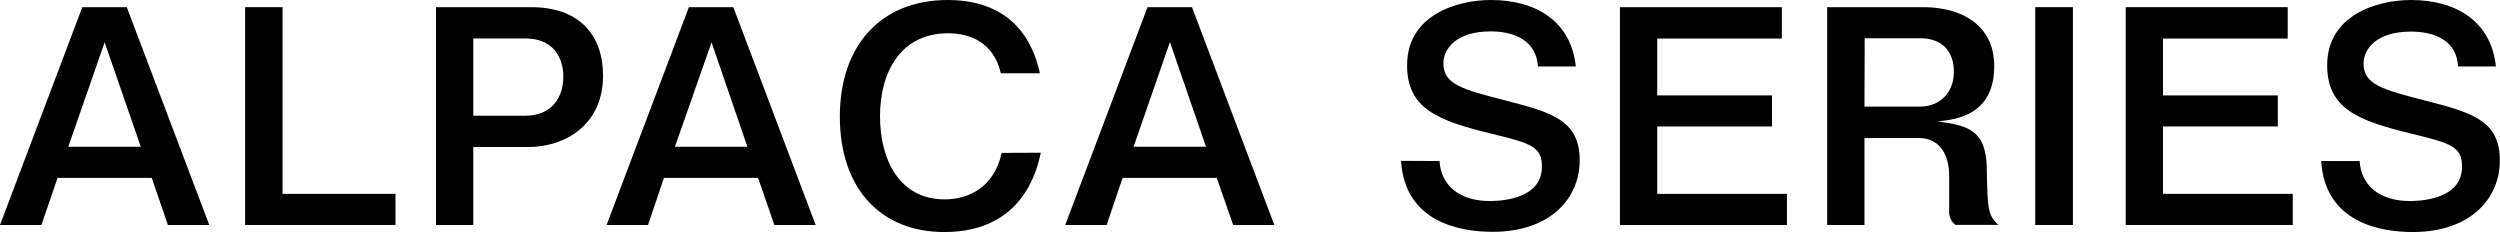 <svg xmlns="http://www.w3.org/2000/svg" viewBox="0 0 477.83 44.35"><g id="レイヤー_2" data-name="レイヤー 2"><g id="レイヤー_1-2" data-name="レイヤー 1"><path d="M24.23,1.37,40,43H32.09L29,34H11L7.92,43H0L15.73,1.37ZM13.05,28.05H26.91L20,8.09Z"/><path d="M54,1.37V37.05H75.59V43H46.85V1.37Z"/><path d="M101.52,1.37c9.29,0,13.74,5.41,13.74,13.11,0,9.46-7.36,13.62-14.26,13.62H90.46V43H83.33V1.37ZM90.46,22.12h9.92c5.24,0,7.29-3.71,7.29-7.41s-1.88-7.36-7.29-7.36H90.46Z"/><path d="M140.16,1.37,155.9,43H148L144.9,34h-18L123.86,43h-7.92L131.67,1.37ZM129,28.05h13.85L136,8.09Z"/><path d="M198.93,29.19c-.68,3.08-3.3,15.16-18.41,15.16-12.26,0-20-8.38-20-22.06S168.43,0,181.15,0C195.34,0,198,10.66,198.76,14h-7.47c-1.31-5.7-5.64-7.64-10.09-7.64-9,0-13,7.35-13,15.85s3.82,15.9,12.37,15.9c4.5,0,9.46-2.28,10.88-8.89Z"/><path d="M227.83,1.37,243.56,43H235.7L232.56,34h-18L211.52,43H203.6L219.33,1.37ZM216.66,28.05h13.85l-6.9-20Z"/><path d="M275.14,30.78c.28,4.62,3.76,7.64,9.57,7.64,1.26,0,10,0,10-6.55,0-3.77-1.94-4.45-9.46-6.27-10.38-2.51-16.31-4.79-16.31-13.12,0-9.63,9.58-12.48,16-12.48,8.56,0,15.34,4,16.25,12.71h-7.24C293.66,7.92,289.67,6,284.94,6c-6.73,0-9.06,3.42-9.06,6.1,0,4.05,3.7,5,11.74,7.07,8.78,2.28,14.31,3.71,14.31,11.46,0,7.3-5.64,13.68-16.65,13.68-6.15,0-16.76-1.77-17.5-13.57Z"/><path d="M340.57,1.37v6H316.75V18.24h21.94v5.93H316.75V37.05h24.79V43H309.62V1.37Z"/><path d="M367.48,1.37c7.58,0,13.68,3.48,13.68,11.29,0,9.46-7.47,10.2-10.83,10.54,5.81.8,9.23,1.65,9.4,8.84.17,7.86.17,9.06,2.23,10.94h-8.21a3.07,3.07,0,0,1-1.2-2.68V33.63c0-3.82-1.65-7.24-5.76-7.24H356.36V43h-7.13V1.37Zm-11.12,19H367c3.82,0,6.45-2.74,6.45-6.67,0-3.71-2.11-6.39-6.45-6.39h-10.6Z"/><path d="M396.2,1.37V43H389V1.37Z"/><path d="M437.25,1.37v6H413.42V18.24h21.94v5.93H413.42V37.05h24.8V43H406.29V1.37Z"/><path d="M451,30.78c.28,4.62,3.76,7.64,9.57,7.64,1.26,0,10,0,10-6.55,0-3.77-1.94-4.45-9.46-6.27-10.38-2.51-16.31-4.79-16.31-13.12,0-9.63,9.58-12.48,16-12.48,8.56,0,15.34,4,16.25,12.71h-7.24c-.23-4.79-4.22-6.67-9-6.67-6.73,0-9.06,3.42-9.06,6.1,0,4.05,3.7,5,11.74,7.07,8.78,2.28,14.31,3.71,14.31,11.46,0,7.3-5.64,13.68-16.65,13.68-6.15,0-16.76-1.77-17.5-13.57Z"/></g></g></svg>